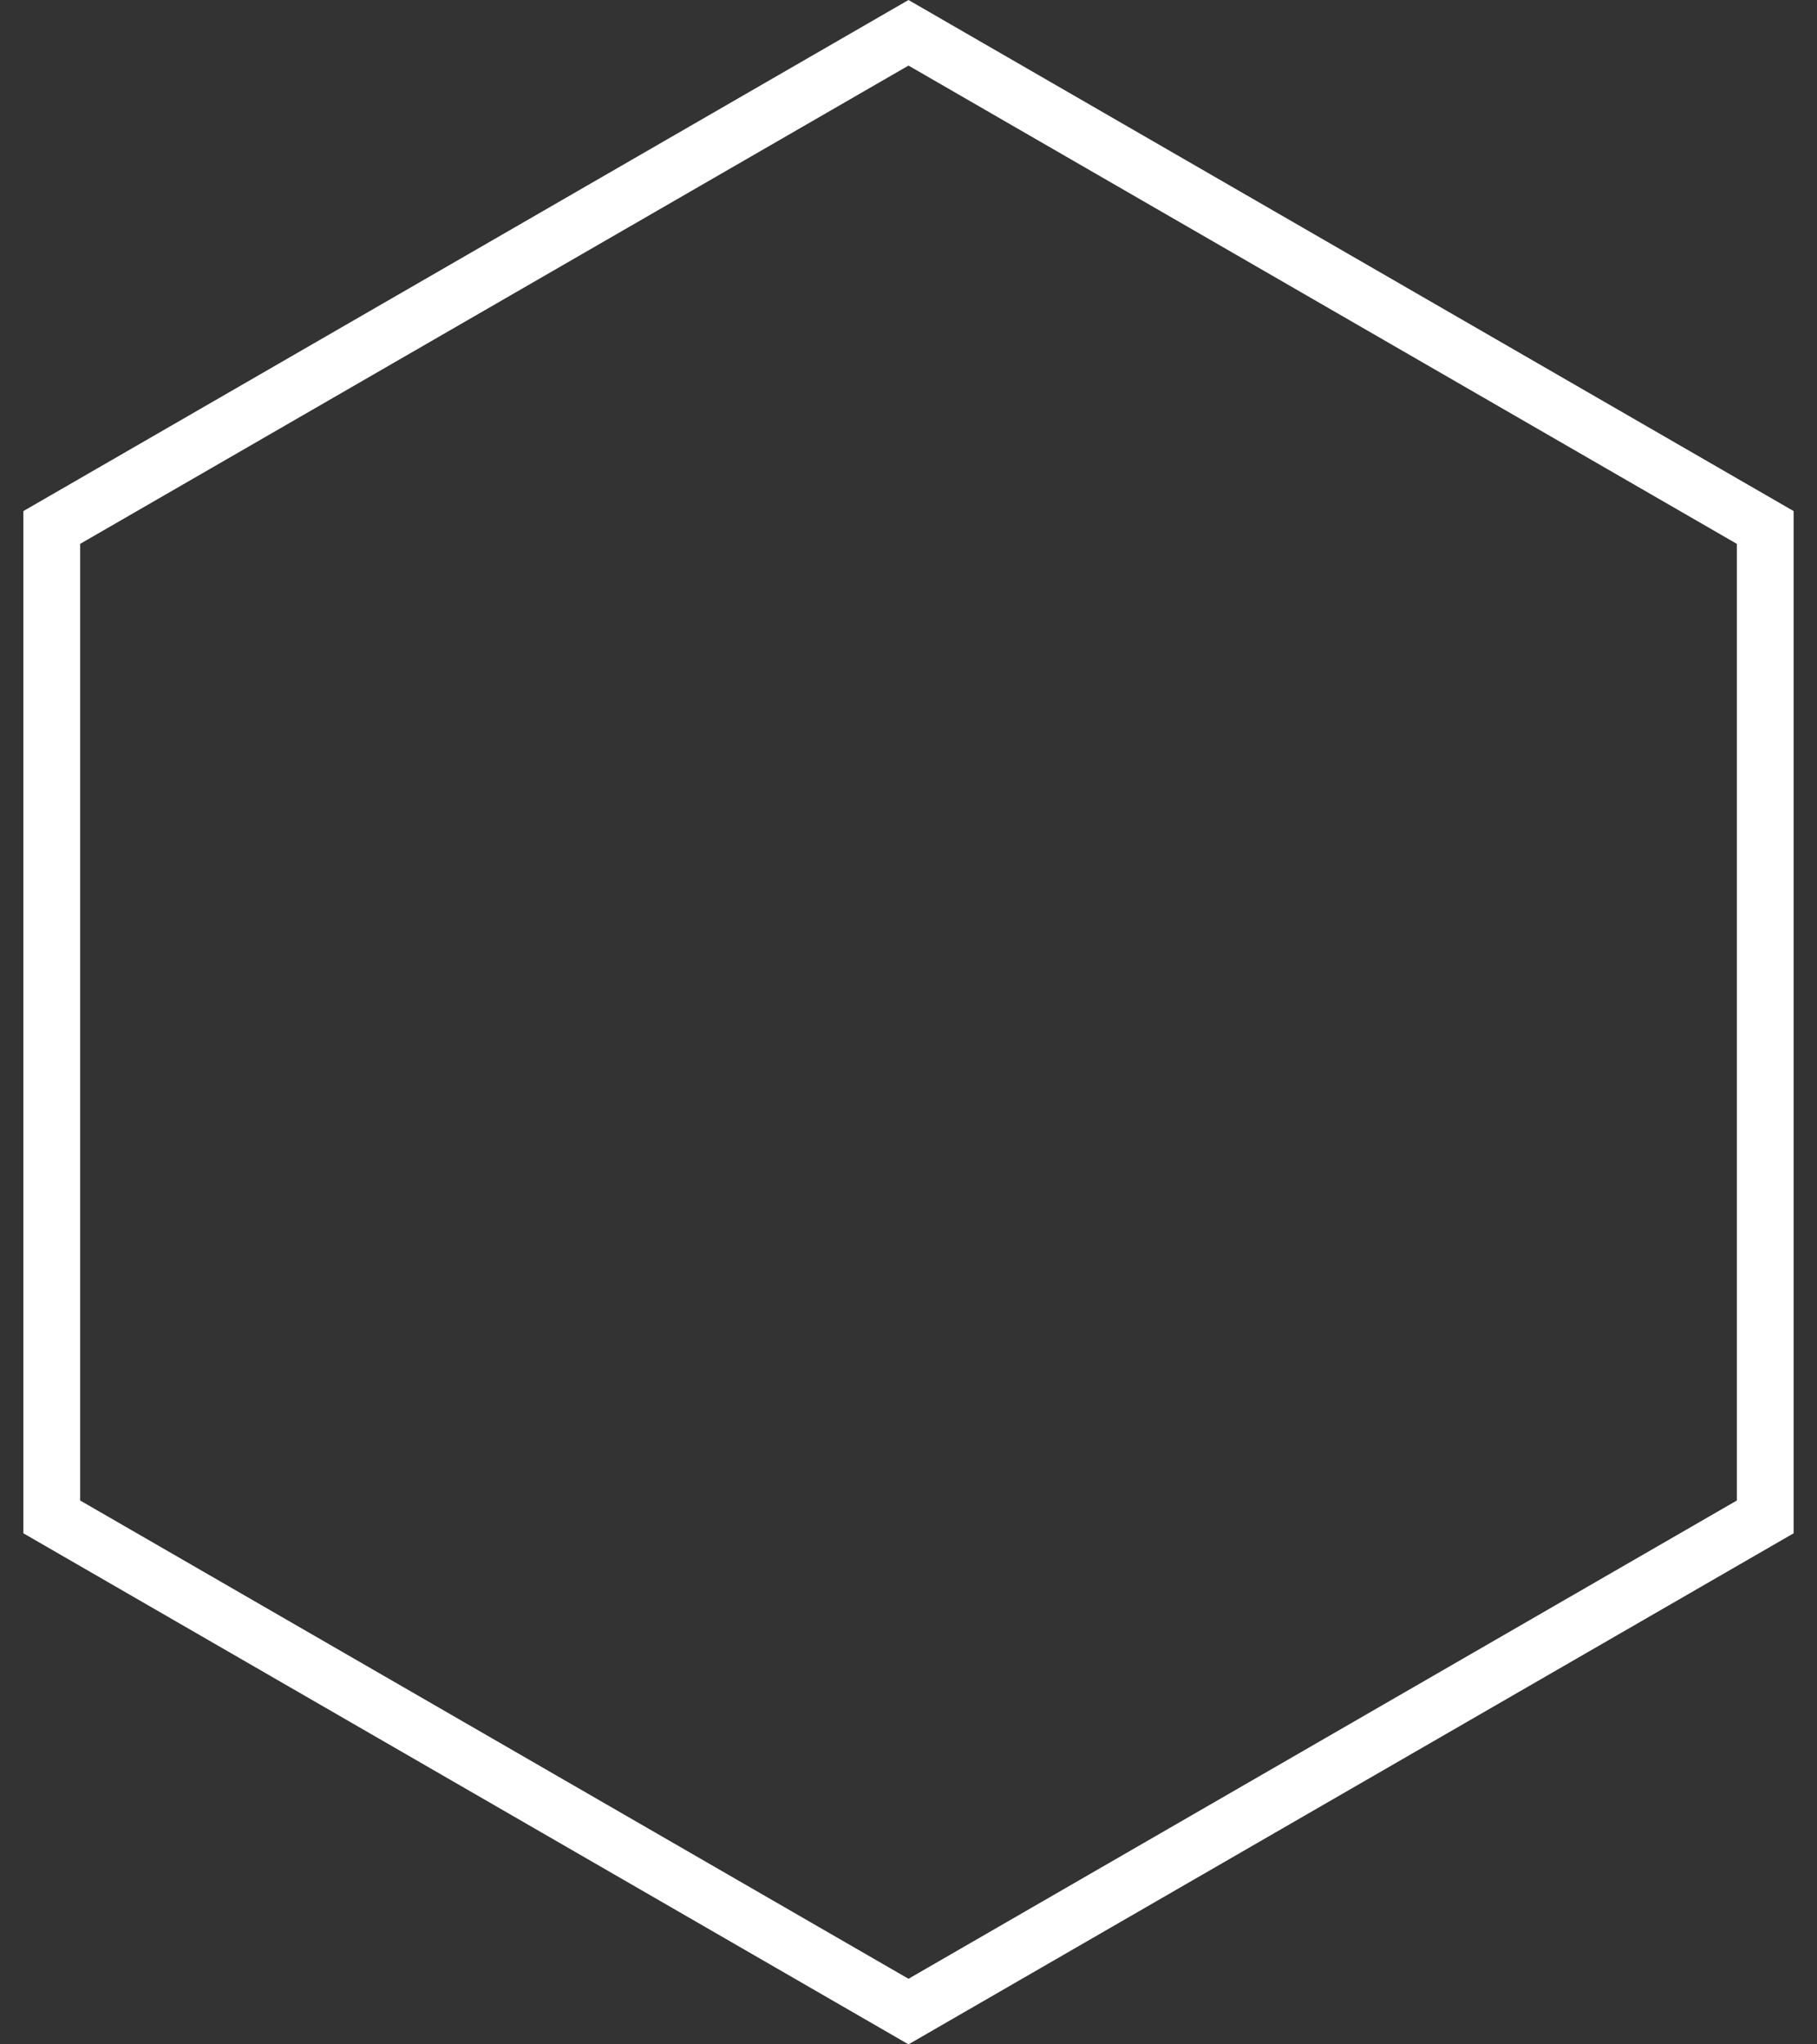 <svg width="64" height="72" viewBox="0 0 64 72" fill="none" xmlns="http://www.w3.org/2000/svg">
<rect x="0" y="0" width="64" height="72" fill="#333333" stroke="none"/>
<path d="M1.823 18.577L32 1.155L62.177 18.577V53.423L32 70.845L1.823 53.423V18.577Z" stroke="white" stroke-width="2"/>
</svg>
